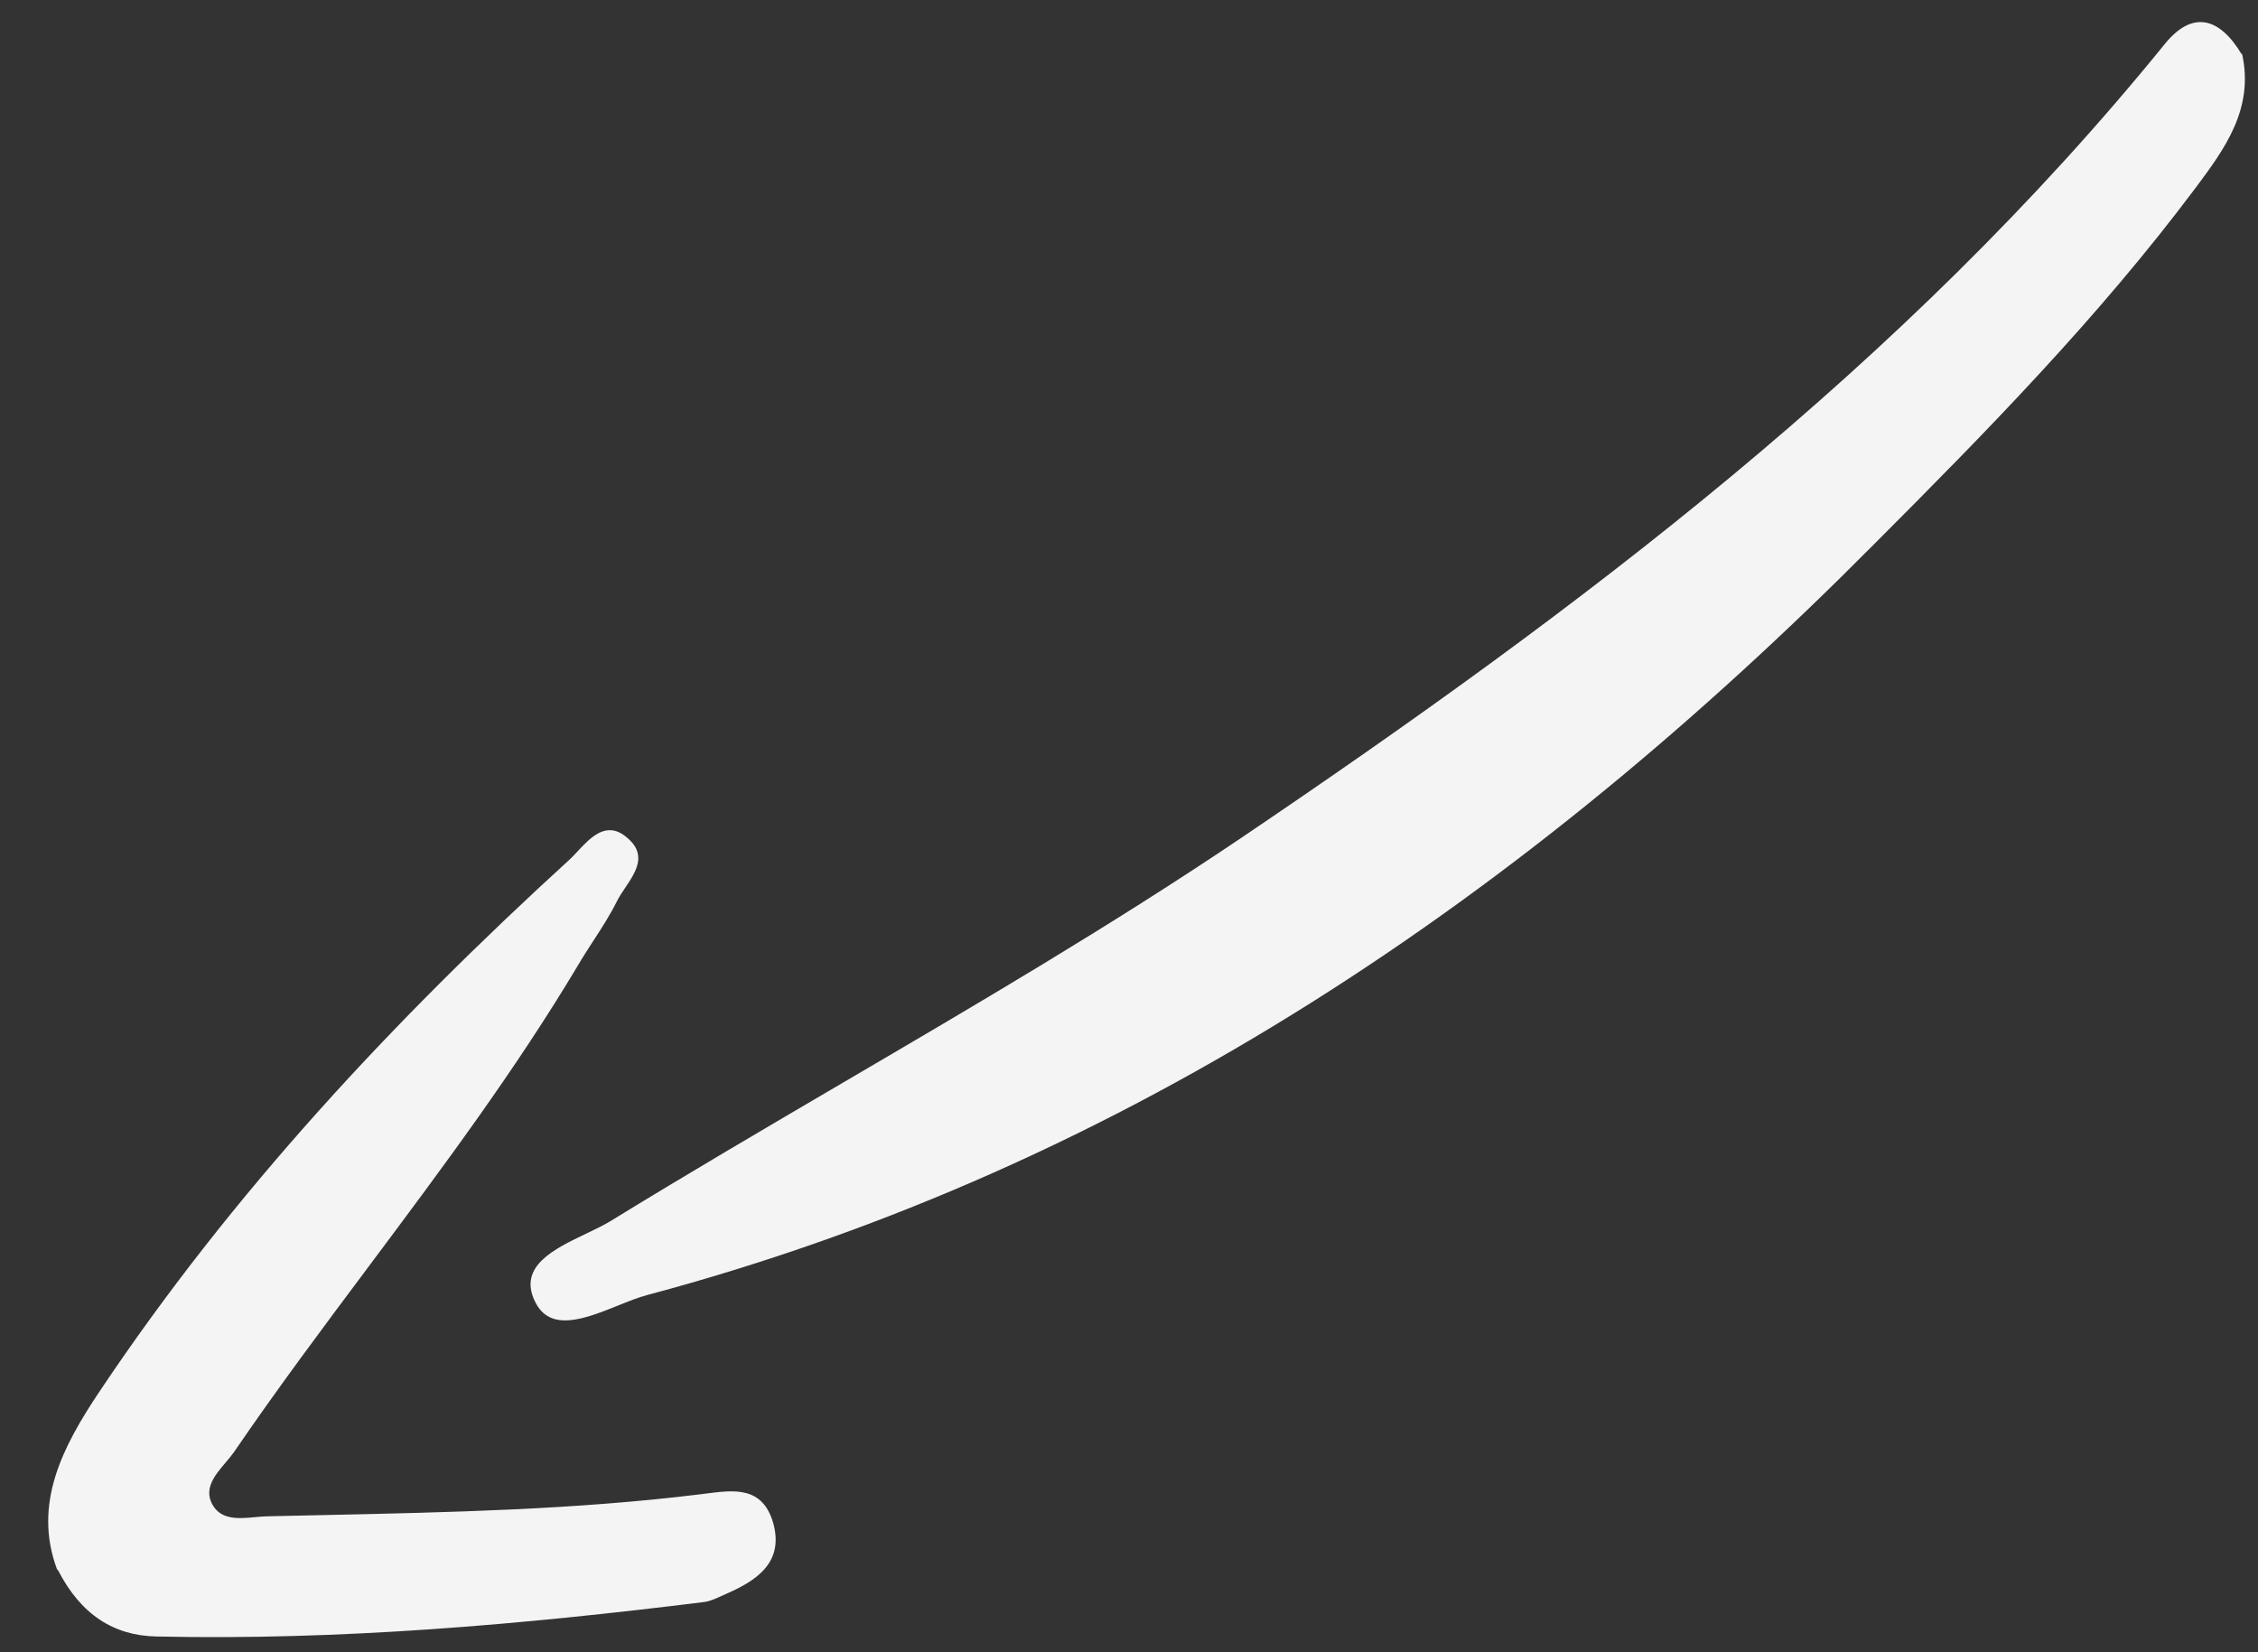 <?xml version="1.0" encoding="UTF-8"?> <svg xmlns="http://www.w3.org/2000/svg" width="41" height="30" viewBox="0 0 41 30" fill="none"><rect x="0" y="0" width="41" height="30" fill="#333333" stroke="none"/><path d="M2.835 29.714C2.067 29.697 1.467 29.319 1.052 28.507L1.038 28.501C0.588 27.304 1.146 26.257 1.796 25.282C4.222 21.65 7.164 18.508 10.352 15.598C10.395 15.557 10.439 15.51 10.485 15.461C10.722 15.207 11.002 14.907 11.356 15.185C11.766 15.502 11.553 15.82 11.353 16.118C11.295 16.204 11.238 16.289 11.198 16.372C11.074 16.62 10.925 16.85 10.774 17.082C10.682 17.225 10.588 17.368 10.501 17.517C9.362 19.426 8.041 21.194 6.719 22.963C5.877 24.088 5.036 25.213 4.242 26.375C4.2 26.434 4.149 26.493 4.097 26.555C3.907 26.779 3.699 27.023 3.853 27.311C4.01 27.605 4.337 27.575 4.633 27.547C4.706 27.54 4.777 27.534 4.843 27.532C5.192 27.524 5.542 27.516 5.891 27.509C8.162 27.46 10.435 27.411 12.691 27.135C12.736 27.129 12.781 27.123 12.827 27.118C13.335 27.053 13.84 26.988 14.036 27.641C14.248 28.377 13.727 28.705 13.168 28.948C13.144 28.959 13.12 28.97 13.095 28.981C12.996 29.026 12.894 29.073 12.794 29.087C9.493 29.497 6.177 29.788 2.835 29.714Z" fill="#F4F4F4"></path><path d="M39.314 0.791C39.811 0.185 40.3 0.311 40.705 0.988L40.71 0.973C40.934 1.977 40.392 2.705 39.874 3.402L39.85 3.433C38.102 5.765 36.078 7.829 34.035 9.875C27.708 16.252 20.496 21.181 11.752 23.514C11.591 23.556 11.41 23.629 11.224 23.704C10.632 23.942 9.982 24.204 9.711 23.625C9.406 22.991 10.063 22.677 10.642 22.4C10.802 22.323 10.957 22.25 11.083 22.173C12.476 21.317 13.889 20.489 15.301 19.661C17.742 18.231 20.182 16.801 22.524 15.223C28.653 11.08 34.569 6.641 39.314 0.791Z" fill="#F4F4F4"></path></svg> 